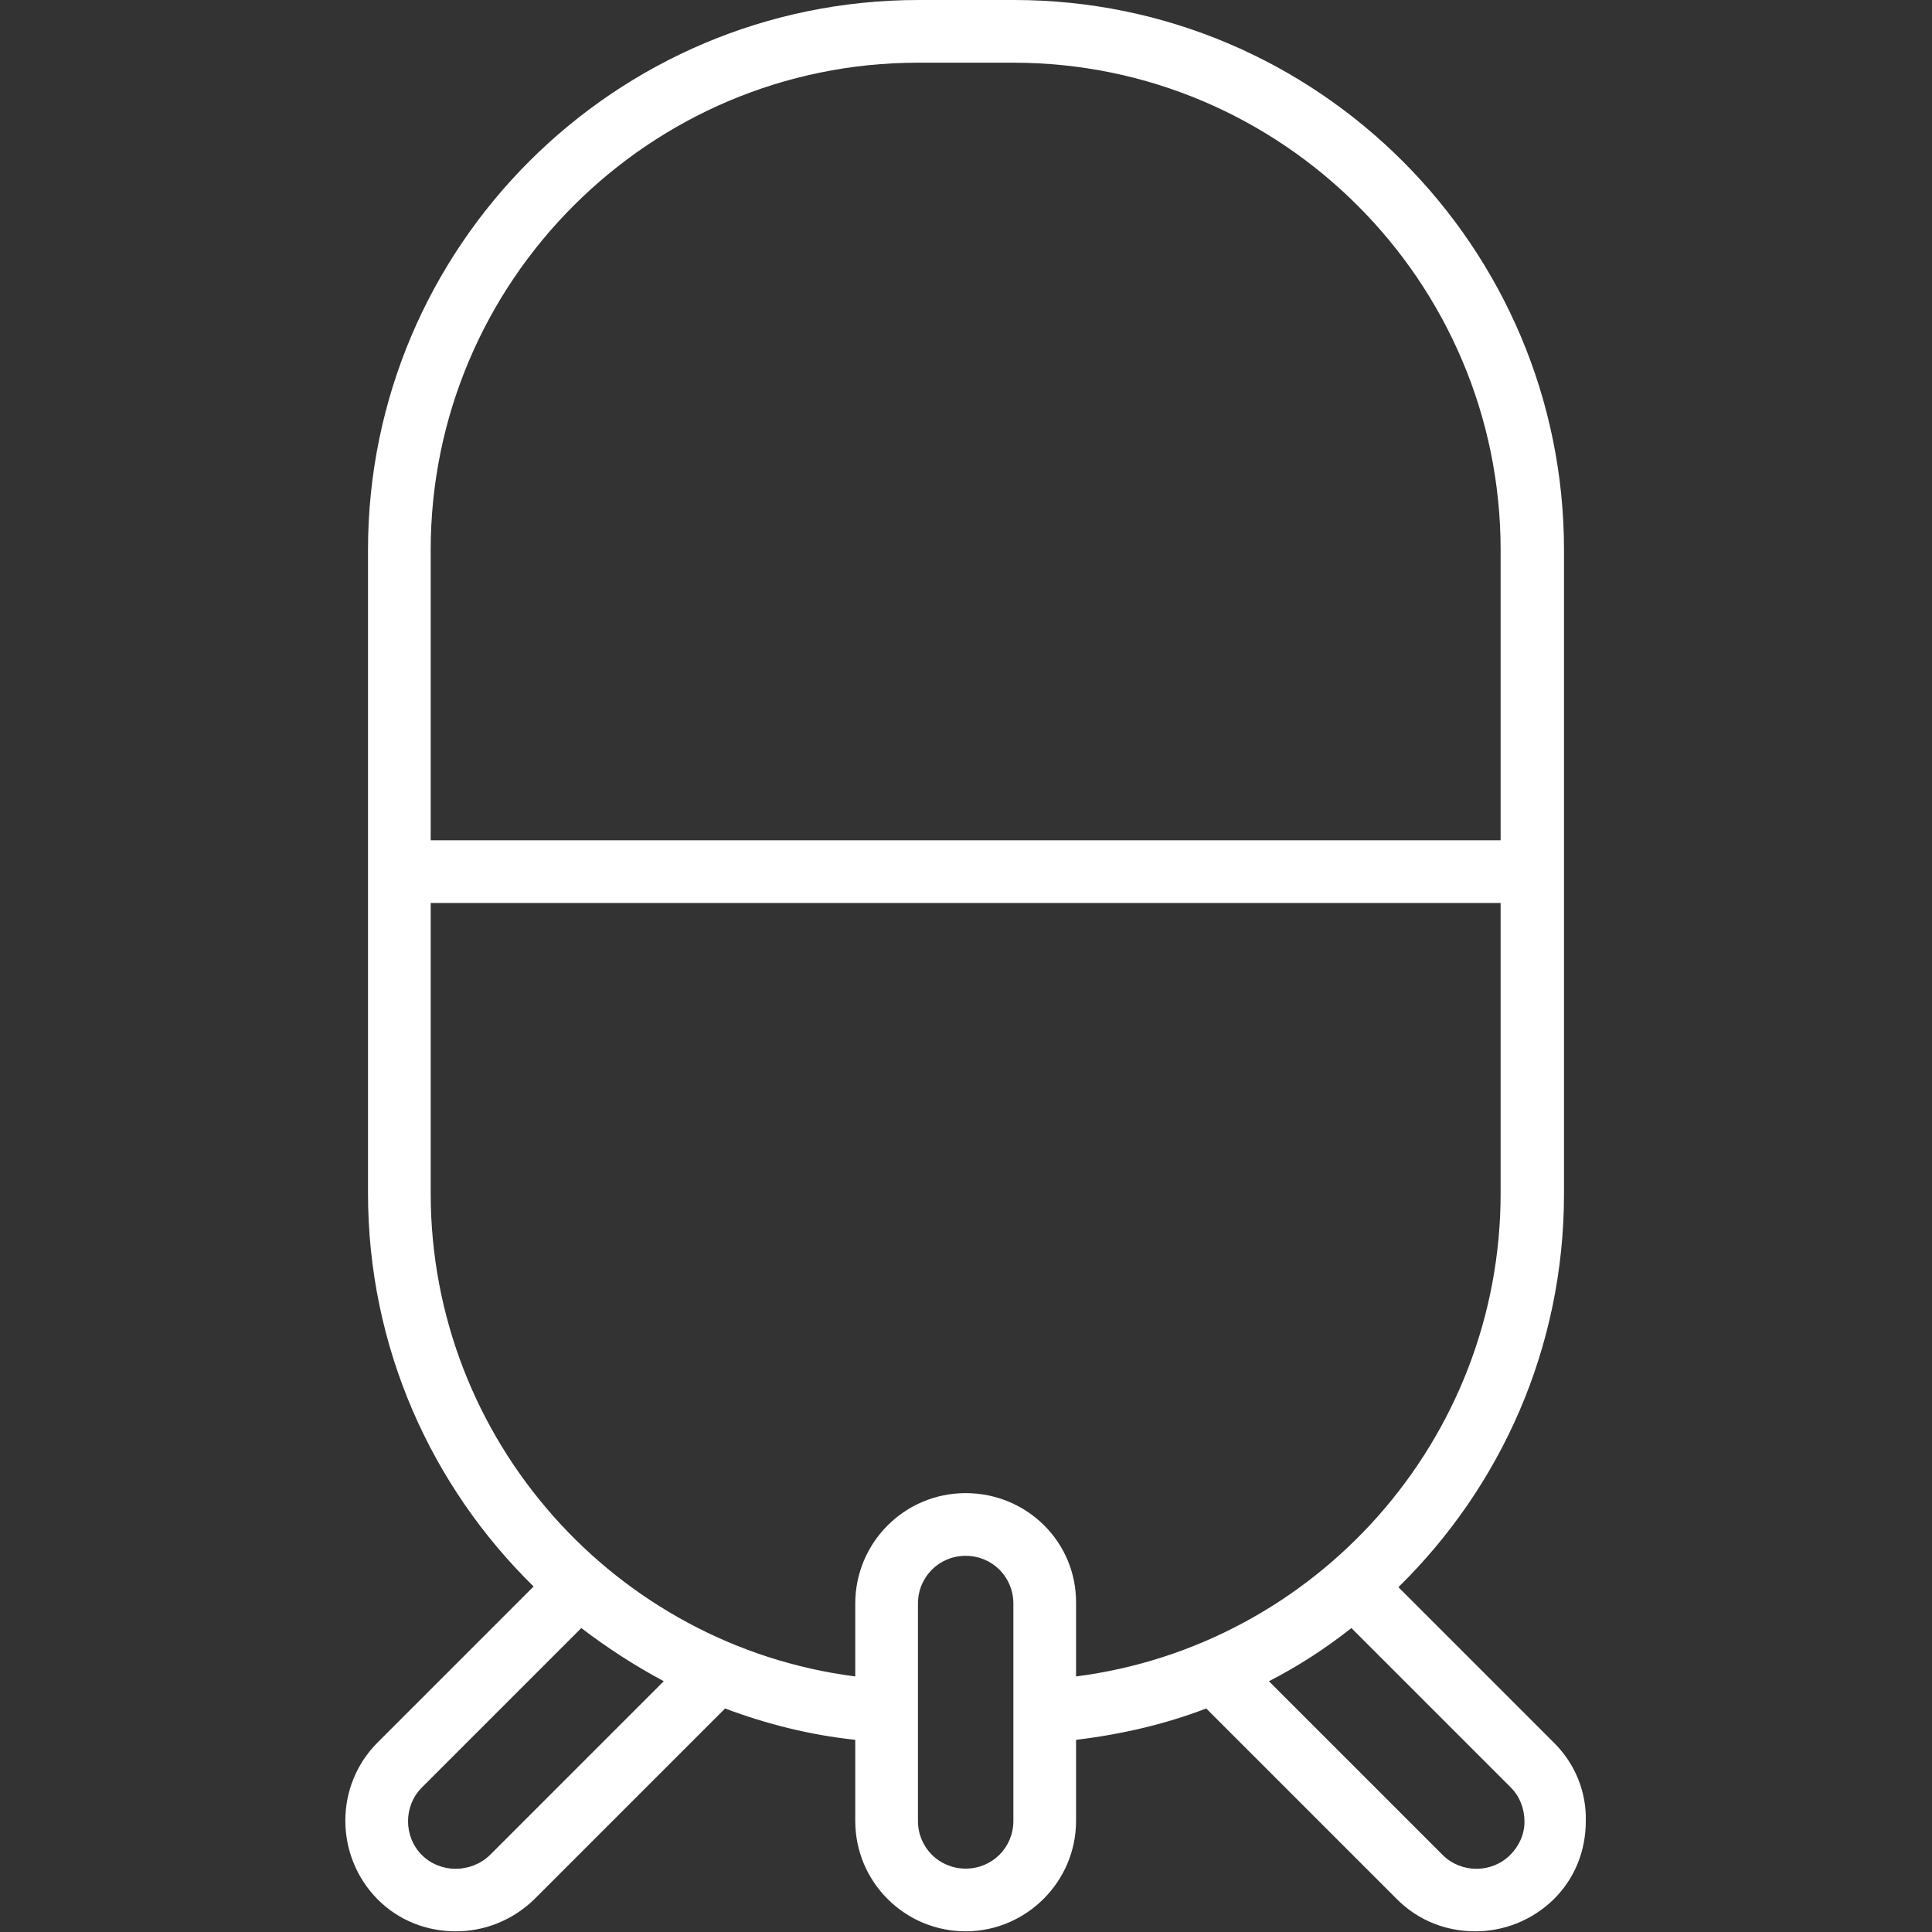 <?xml version="1.0" encoding="utf-8"?>
<!-- Generator: Adobe Illustrator 23.1.0, SVG Export Plug-In . SVG Version: 6.00 Build 0)  -->
<svg version="1.0" id="svg" xmlns="http://www.w3.org/2000/svg" xmlns:xlink="http://www.w3.org/1999/xlink" x="0px" y="0px"
	 viewBox="0 0 283.5 283.5" style="enable-background:new 0 0 283.5 283.5;" xml:space="preserve">
<rect x="0" y="0" width="283.5" height="283.5" fill="#333333" stroke="none"/>
<style type="text/css">
	.st0{fill:#FFFFFF;}
</style>
<path class="st0" d="M228.1,255.8l-22.9-22.9c15-14.7,24.3-35.1,24.3-57.7V80.7c0-44.5-36.2-80.7-80.7-80.7h-14
	C90.2,0,54,36.2,54,80.7v94.4c0,22.6,9.3,43,24.3,57.7l-22.9,22.9c-6.3,6.3-6.3,16.6,0,23l0,0c3.2,3.2,7.3,4.7,11.5,4.7
	c4.2,0,8.3-1.6,11.5-4.7l28-28c6.1,2.3,12.5,3.9,19.1,4.6v11.9c0,9,7.3,16.2,16.2,16.2s16.2-7.3,16.2-16.2v-11.9
	c6.7-0.8,13.1-2.3,19.1-4.6l28,28c3.2,3.2,7.3,4.7,11.5,4.7s8.3-1.6,11.5-4.7c3.1-3.1,4.7-7.1,4.7-11.5
	C232.8,262.9,231.1,258.8,228.1,255.8z M221.6,272.2L221.6,272.2c-2.7,2.7-7.2,2.7-9.9,0l-25.5-25.5c4.3-2.2,8.3-4.8,12.1-7.8
	l23.4,23.4c1.3,1.3,2,3.1,2,5S222.9,270.9,221.6,272.2z M148.7,267.2c0,3.9-3.1,7-7,7c-3.9,0-7-3.1-7-7v-31.9c0-3.9,3.1-7,7-7
	c3.9,0,7,3.1,7,7V267.2z M141.7,219.1c-9,0-16.2,7.3-16.2,16.2V246c-35.1-4.5-62.3-34.6-62.3-70.9v-42.6h157v42.6
	c0,36.3-27.2,66.4-62.3,70.9v-10.7C158,226.3,150.7,219.1,141.7,219.1z M61.9,272.2L61.9,272.2c-2.7-2.7-2.7-7.2,0-9.9l23.4-23.4
	c3.8,2.9,7.8,5.5,12.1,7.8l-25.5,25.5C69.1,274.9,64.6,274.9,61.9,272.2z M134.7,9.2h14c39.4,0,71.5,32.1,71.5,71.5v42.6h-157V80.7
	C63.2,41.3,95.3,9.2,134.7,9.2z"/>
</svg>
